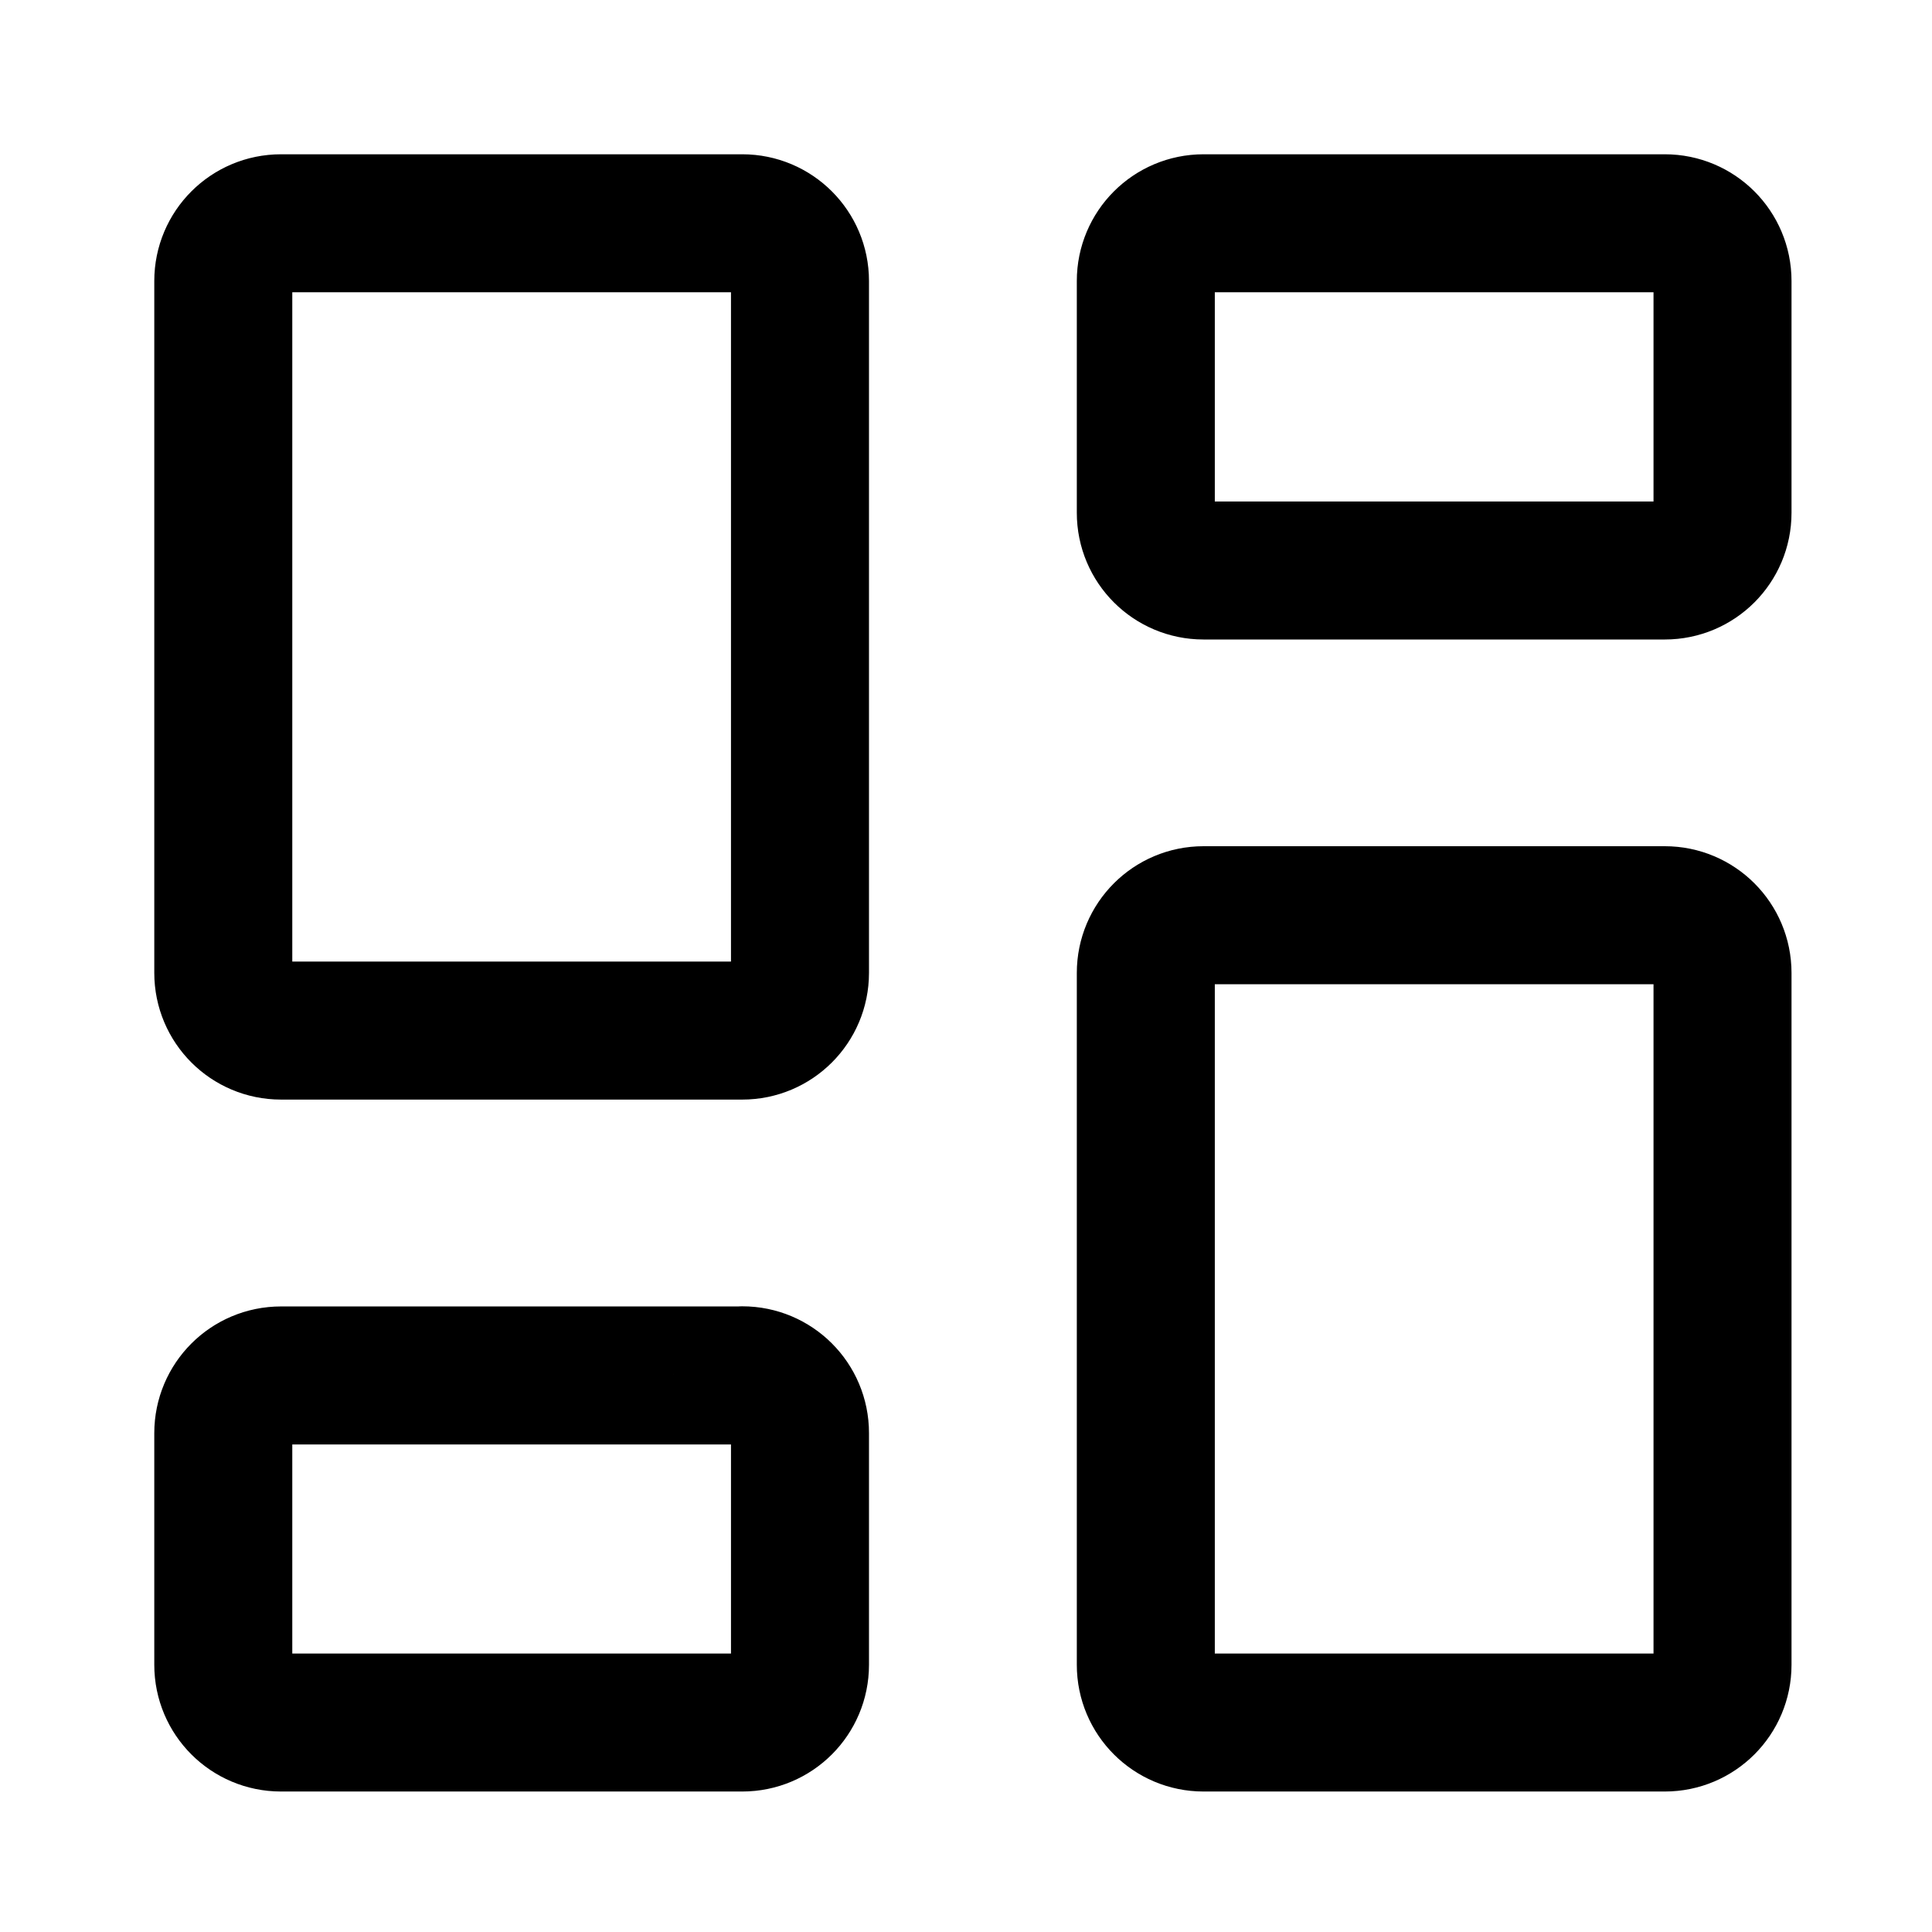 <svg xmlns="http://www.w3.org/2000/svg" fill="none" viewBox="-1.2 -1.2 14 14" style="background-color: #ffffff"><g id="dashboard-3--app-application-dashboard-home-layout-vertical"><path id="Vector" stroke="#000" stroke-linecap="round" stroke-linejoin="round" d="M10.864 5.432H7.521c-0.231 0 -0.418 0.187 -0.418 0.418v5.014c0 0.231 0.187 0.418 0.418 0.418h3.343c0.231 0 0.418 -0.187 0.418 -0.418V5.85c0 -0.231 -0.187 -0.418 -0.418 -0.418Z" stroke-width="1"></path><path id="Vector_2" stroke="#000" stroke-linecap="round" stroke-linejoin="round" d="M10.864 0.418H7.521c-0.231 0 -0.418 0.187 -0.418 0.418v1.68c0 0.231 0.187 0.418 0.418 0.418h3.343c0.231 0 0.418 -0.187 0.418 -0.418V0.836c0 -0.231 -0.187 -0.418 -0.418 -0.418Z" stroke-width="1"></path><path id="Vector_3" stroke="#000" stroke-linecap="round" stroke-linejoin="round" d="M4.179 0.418H0.836C0.605 0.418 0.418 0.605 0.418 0.836v5.014c0 0.231 0.187 0.418 0.418 0.418h3.343c0.231 0 0.418 -0.187 0.418 -0.418V0.836c0 -0.231 -0.187 -0.418 -0.418 -0.418Z" stroke-width="1"></path><path id="Vector_4" stroke="#000" stroke-linecap="round" stroke-linejoin="round" d="M4.179 8.767H0.836c-0.231 0 -0.418 0.187 -0.418 0.418V10.864c0 0.231 0.187 0.418 0.418 0.418h3.343c0.231 0 0.418 -0.187 0.418 -0.418v-1.68c0 -0.231 -0.187 -0.418 -0.418 -0.418Z" stroke-width="1"></path></g></svg>